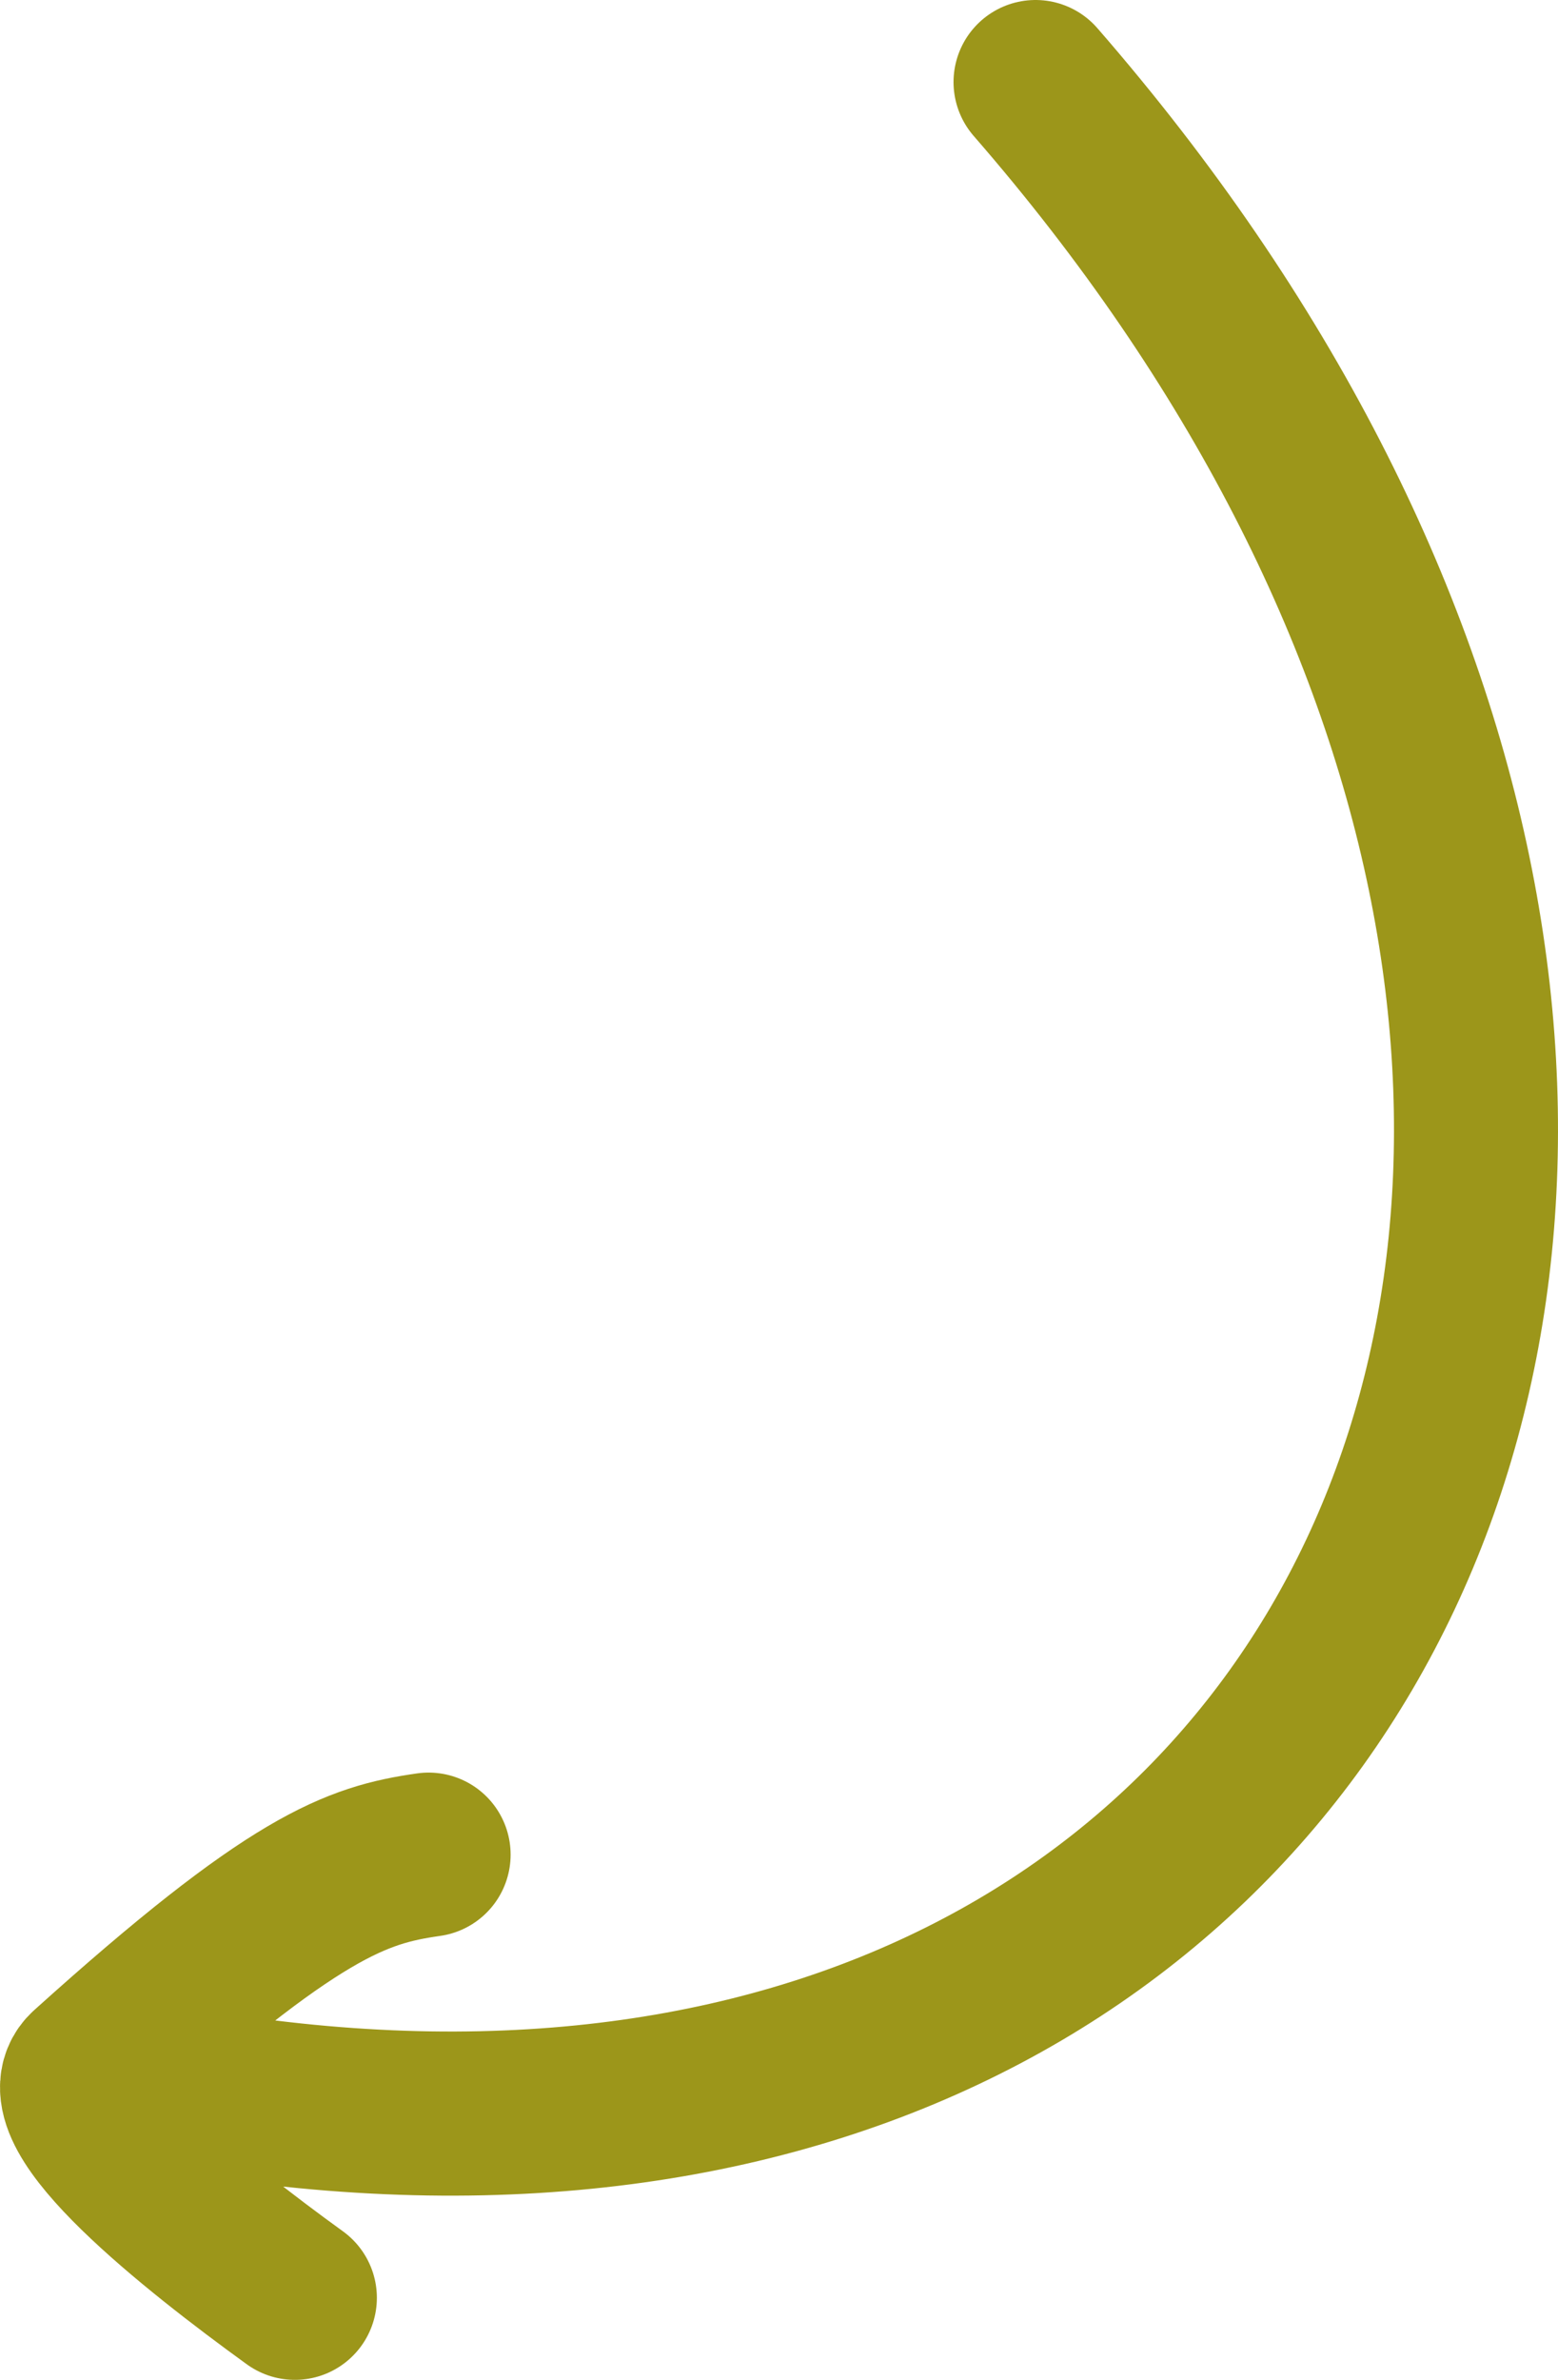 <?xml version="1.0" encoding="UTF-8"?> <svg xmlns="http://www.w3.org/2000/svg" width="38" height="58" viewBox="0 0 38 58" fill="none"><path d="M25.257 2C47.337 27.367 33.286 57.507 2.174 50.474M2.174 50.474C7.192 45.953 8.697 45.451 10.454 45.2M2.174 50.474C1.17 51.379 4.737 54.225 7.192 56" stroke="#9C961A" stroke-width="4" stroke-linecap="round"></path></svg> 